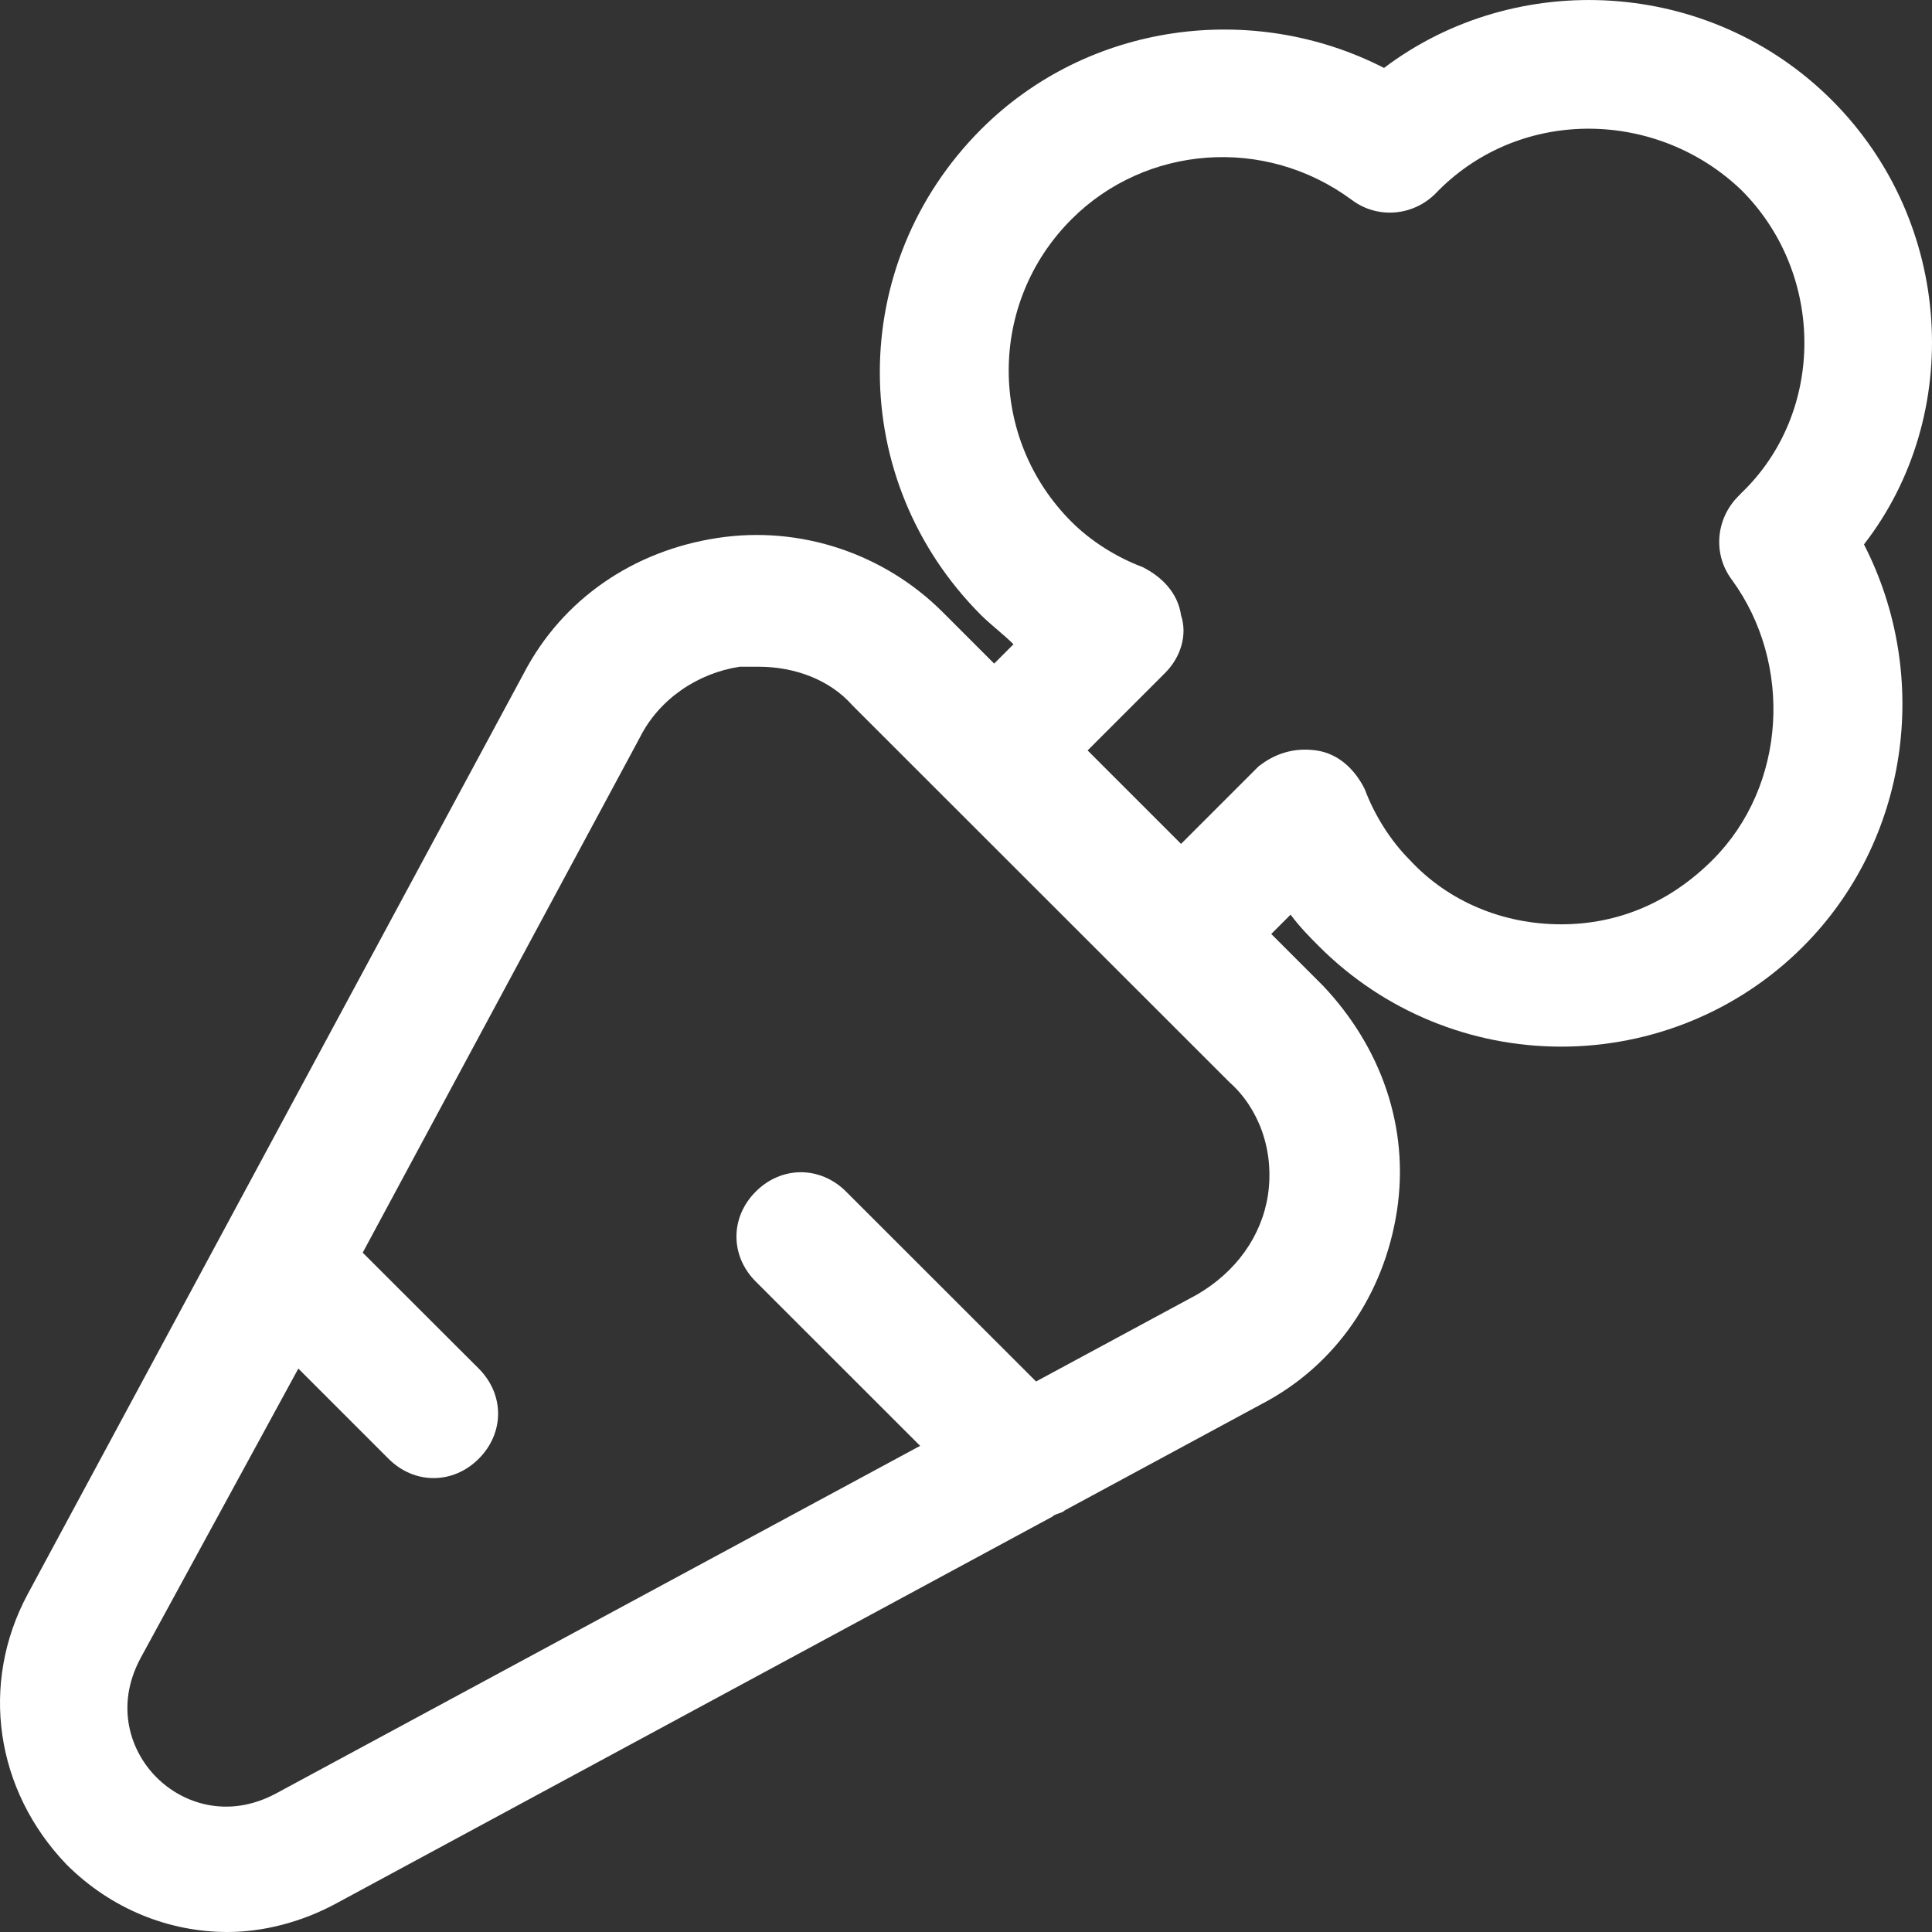 <svg width="19" height="19" viewBox="0 0 19 19" fill="none" xmlns="http://www.w3.org/2000/svg">
<rect x="0" y="0" width="19" height="19" fill="#333333" stroke="none"/>
<path id="Vector" d="M18.015 0.985C16.811 -0.218 14.91 -0.313 13.611 0.668C12.312 0.003 10.696 0.225 9.65 1.27C8.32 2.6 8.32 4.721 9.65 6.051C9.746 6.146 9.872 6.241 9.967 6.336L9.777 6.526L9.27 6.019C8.7 5.449 7.876 5.164 7.053 5.291C6.229 5.417 5.532 5.892 5.152 6.62L0.273 15.676C-0.203 16.562 -0.044 17.607 0.653 18.335C1.096 18.778 1.667 19 2.237 19C2.585 19 2.966 18.905 3.314 18.715L10.348 14.916C10.379 14.884 10.443 14.884 10.474 14.852L12.407 13.808C13.136 13.428 13.611 12.731 13.738 11.908C13.864 11.085 13.579 10.293 13.009 9.692L12.502 9.185L12.692 8.995C12.787 9.122 12.882 9.217 12.977 9.312C13.611 9.945 14.466 10.293 15.353 10.293C16.24 10.293 17.096 9.945 17.729 9.312C18.775 8.267 18.997 6.652 18.331 5.354C19.314 4.088 19.218 2.188 18.015 0.985ZM12.47 11.75C12.407 12.161 12.153 12.509 11.773 12.731L10.189 13.586L8.32 11.718C8.066 11.465 7.686 11.465 7.433 11.718C7.179 11.971 7.179 12.351 7.433 12.604L9.049 14.219L2.712 17.639C2.237 17.892 1.793 17.734 1.54 17.48C1.286 17.227 1.128 16.784 1.381 16.309L2.934 13.459L3.821 14.346C3.948 14.473 4.106 14.536 4.264 14.536C4.423 14.536 4.581 14.473 4.708 14.346C4.962 14.092 4.962 13.713 4.708 13.459L3.567 12.319L6.292 7.254C6.482 6.874 6.862 6.62 7.274 6.557C7.338 6.557 7.401 6.557 7.464 6.557C7.813 6.557 8.161 6.684 8.383 6.937L12.09 10.642C12.375 10.895 12.534 11.306 12.47 11.75ZM17.127 4.847L17.096 4.879C16.874 5.101 16.842 5.449 17.032 5.702C17.634 6.526 17.571 7.729 16.842 8.457C16.43 8.868 15.924 9.09 15.353 9.09C14.783 9.09 14.244 8.868 13.864 8.457C13.674 8.267 13.516 8.014 13.421 7.76C13.326 7.57 13.167 7.412 12.945 7.38C12.724 7.349 12.534 7.412 12.375 7.539L11.615 8.299L10.696 7.38L11.456 6.62C11.615 6.462 11.678 6.241 11.615 6.051C11.583 5.829 11.425 5.671 11.235 5.576C10.981 5.481 10.728 5.322 10.538 5.132C9.714 4.309 9.714 2.979 10.538 2.156C11.266 1.428 12.438 1.333 13.294 1.966C13.547 2.156 13.896 2.125 14.118 1.903L14.149 1.871C14.973 1.048 16.304 1.08 17.127 1.871C17.951 2.695 17.951 4.056 17.127 4.847Z" fill="white"/>
</svg>
